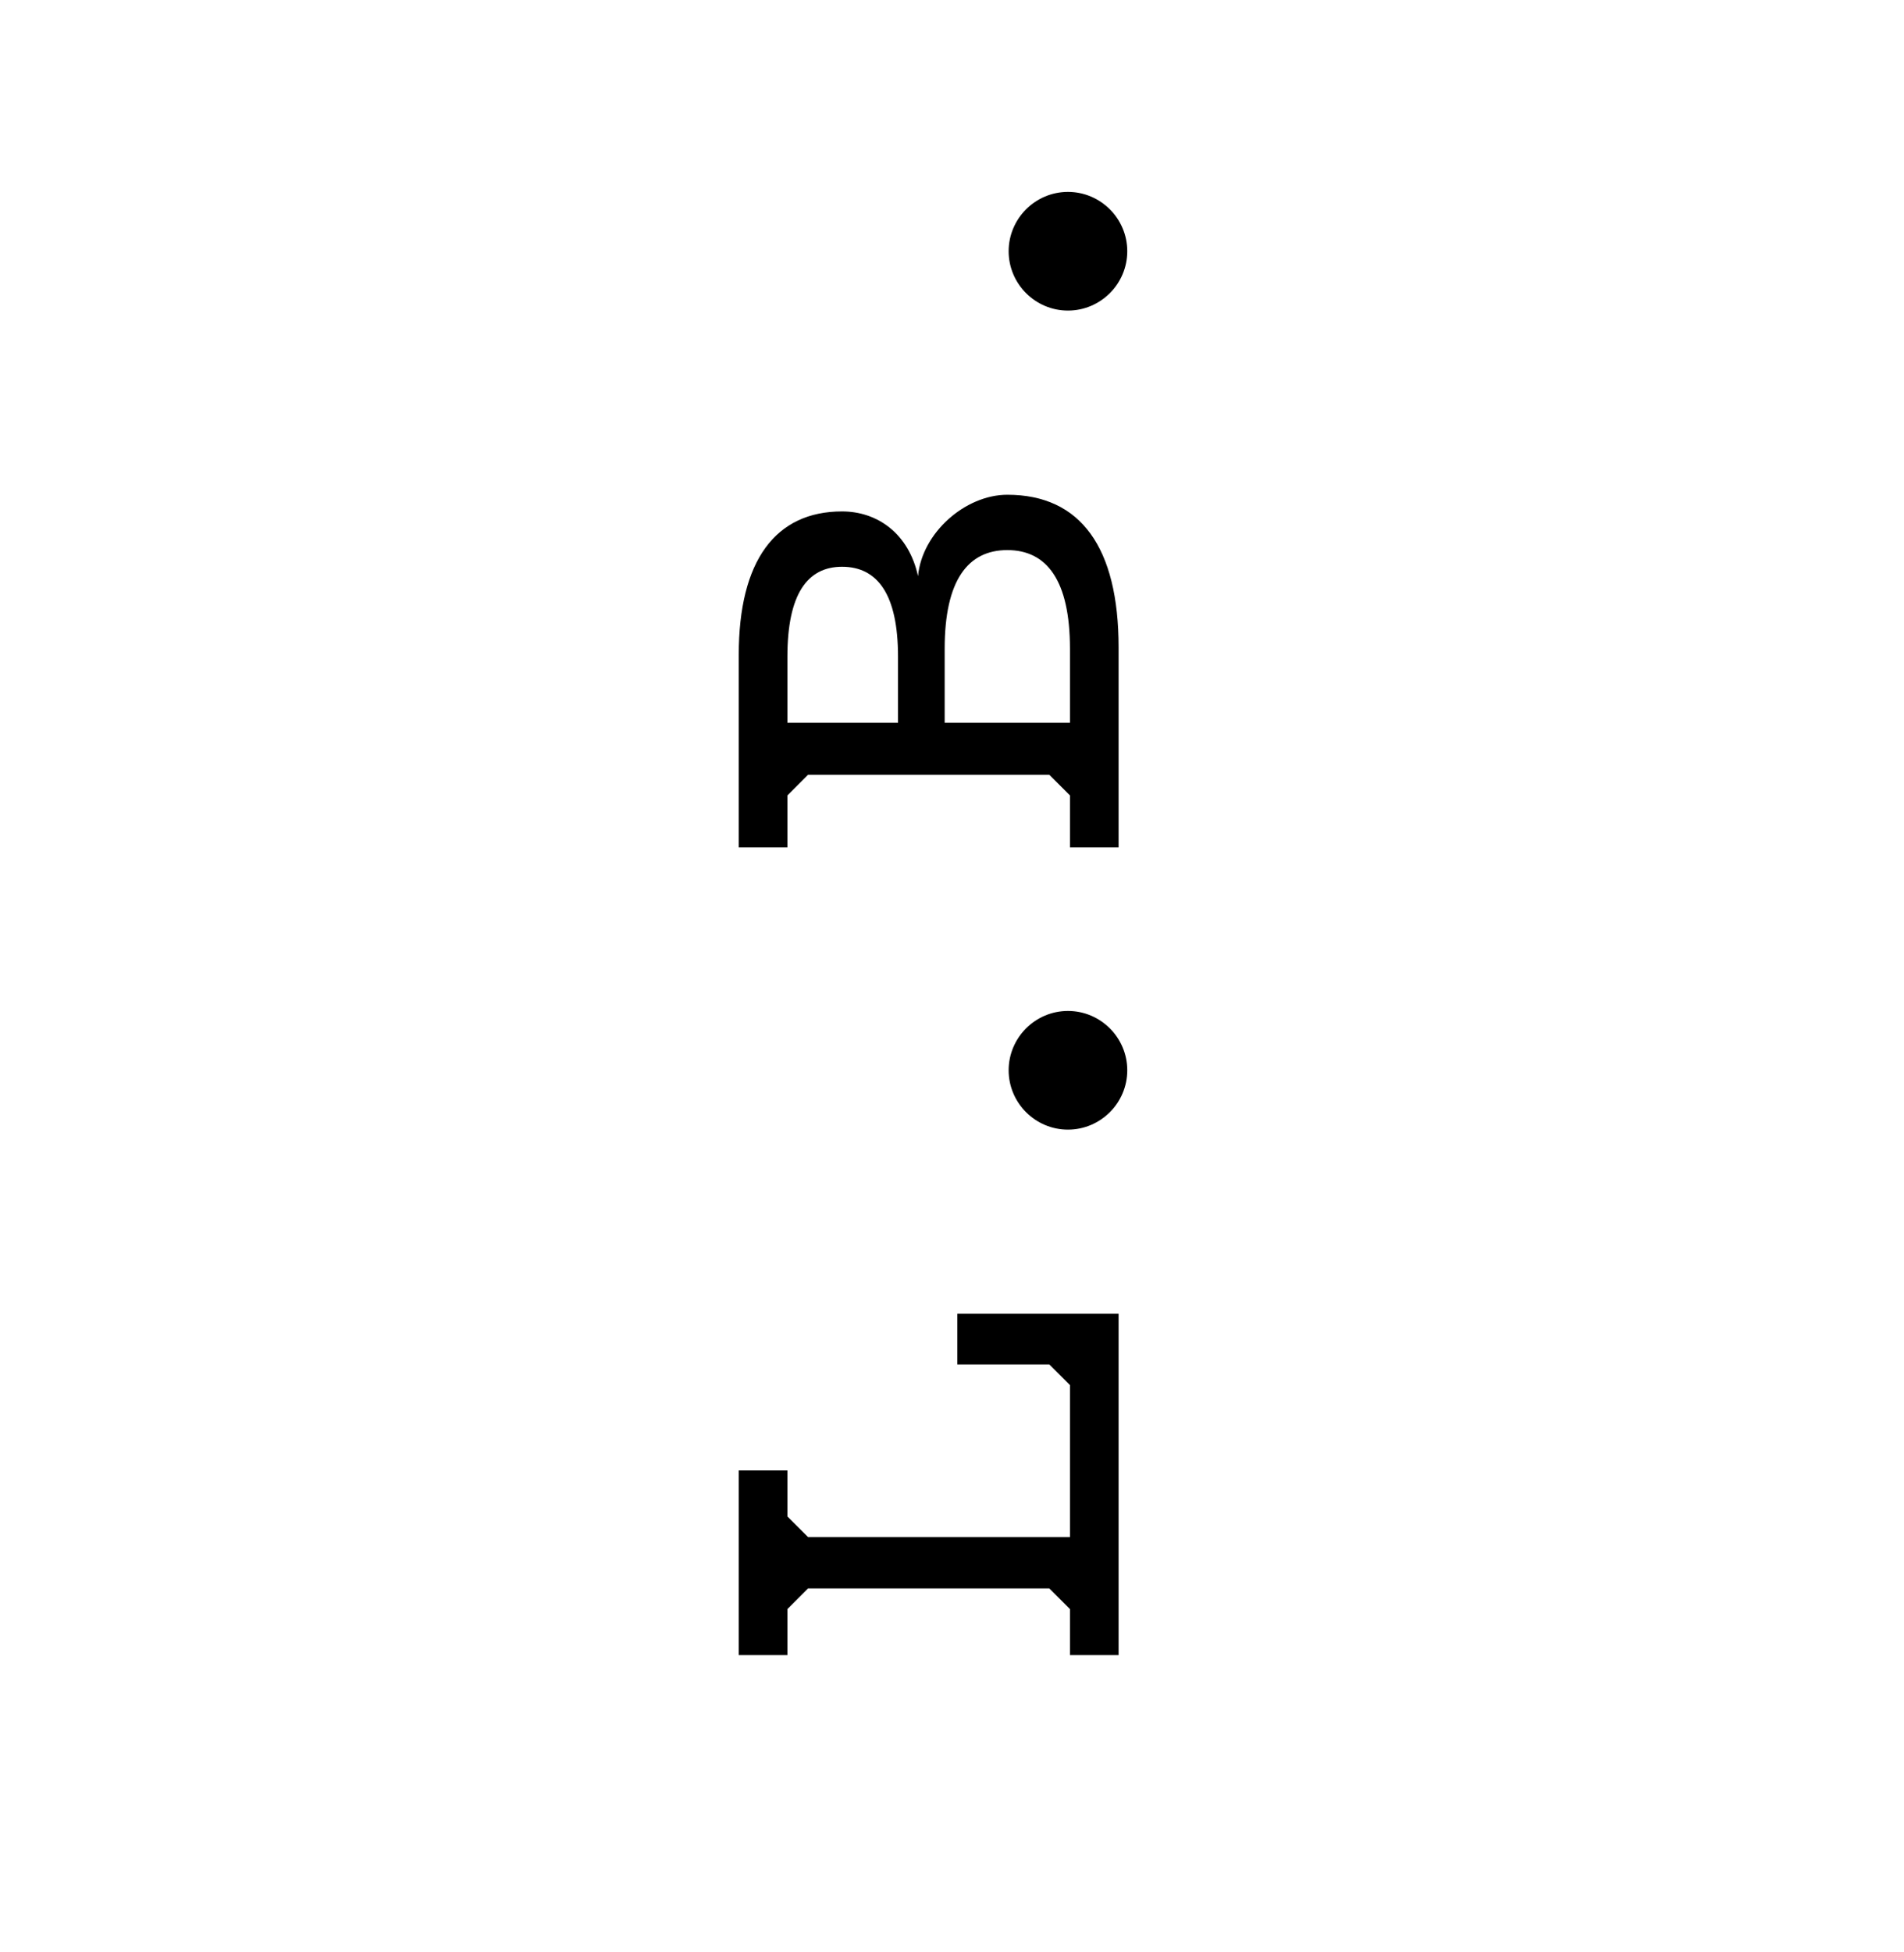 <svg width="40" height="41" viewBox="0 0 40 41" fill="none" xmlns="http://www.w3.org/2000/svg">
<path d="M15.52 34.757L15.52 30.879L16.542 30.879L16.542 31.845L16.976 32.279L22.478 32.279L22.478 29.087L22.044 28.653L20.112 28.653L20.112 27.589L23.5 27.589L23.5 34.757L22.478 34.757L22.478 33.791L22.044 33.357L16.976 33.357L16.542 33.791L16.542 34.757L15.52 34.757ZM22.436 23.722C21.75 23.722 21.19 23.162 21.19 22.476C21.19 21.79 21.75 21.23 22.436 21.23C23.122 21.23 23.682 21.79 23.682 22.476C23.682 23.162 23.122 23.722 22.436 23.722ZM19.846 15.178L22.478 15.178L22.478 13.624C22.478 12.182 21.988 11.552 21.162 11.552C20.336 11.552 19.846 12.182 19.846 13.624L19.846 15.178ZM18.866 13.792C18.866 12.476 18.432 11.902 17.69 11.902C16.962 11.902 16.542 12.476 16.542 13.792L16.542 15.178L18.866 15.178L18.866 13.792ZM19.286 12.098C19.37 11.188 20.28 10.39 21.162 10.39C22.702 10.39 23.5 11.496 23.5 13.596L23.5 17.796L22.478 17.796L22.478 16.704L22.044 16.27L16.976 16.27L16.542 16.704L16.542 17.796L15.52 17.796L15.52 13.75C15.52 11.776 16.29 10.74 17.69 10.74C18.432 10.74 19.09 11.202 19.286 12.098ZM22.436 6.522C21.75 6.522 21.19 5.962 21.19 5.276C21.19 4.59 21.75 4.03 22.436 4.03C23.122 4.03 23.682 4.59 23.682 5.276C23.682 5.962 23.122 6.522 22.436 6.522Z" fill="black"/>
</svg>
